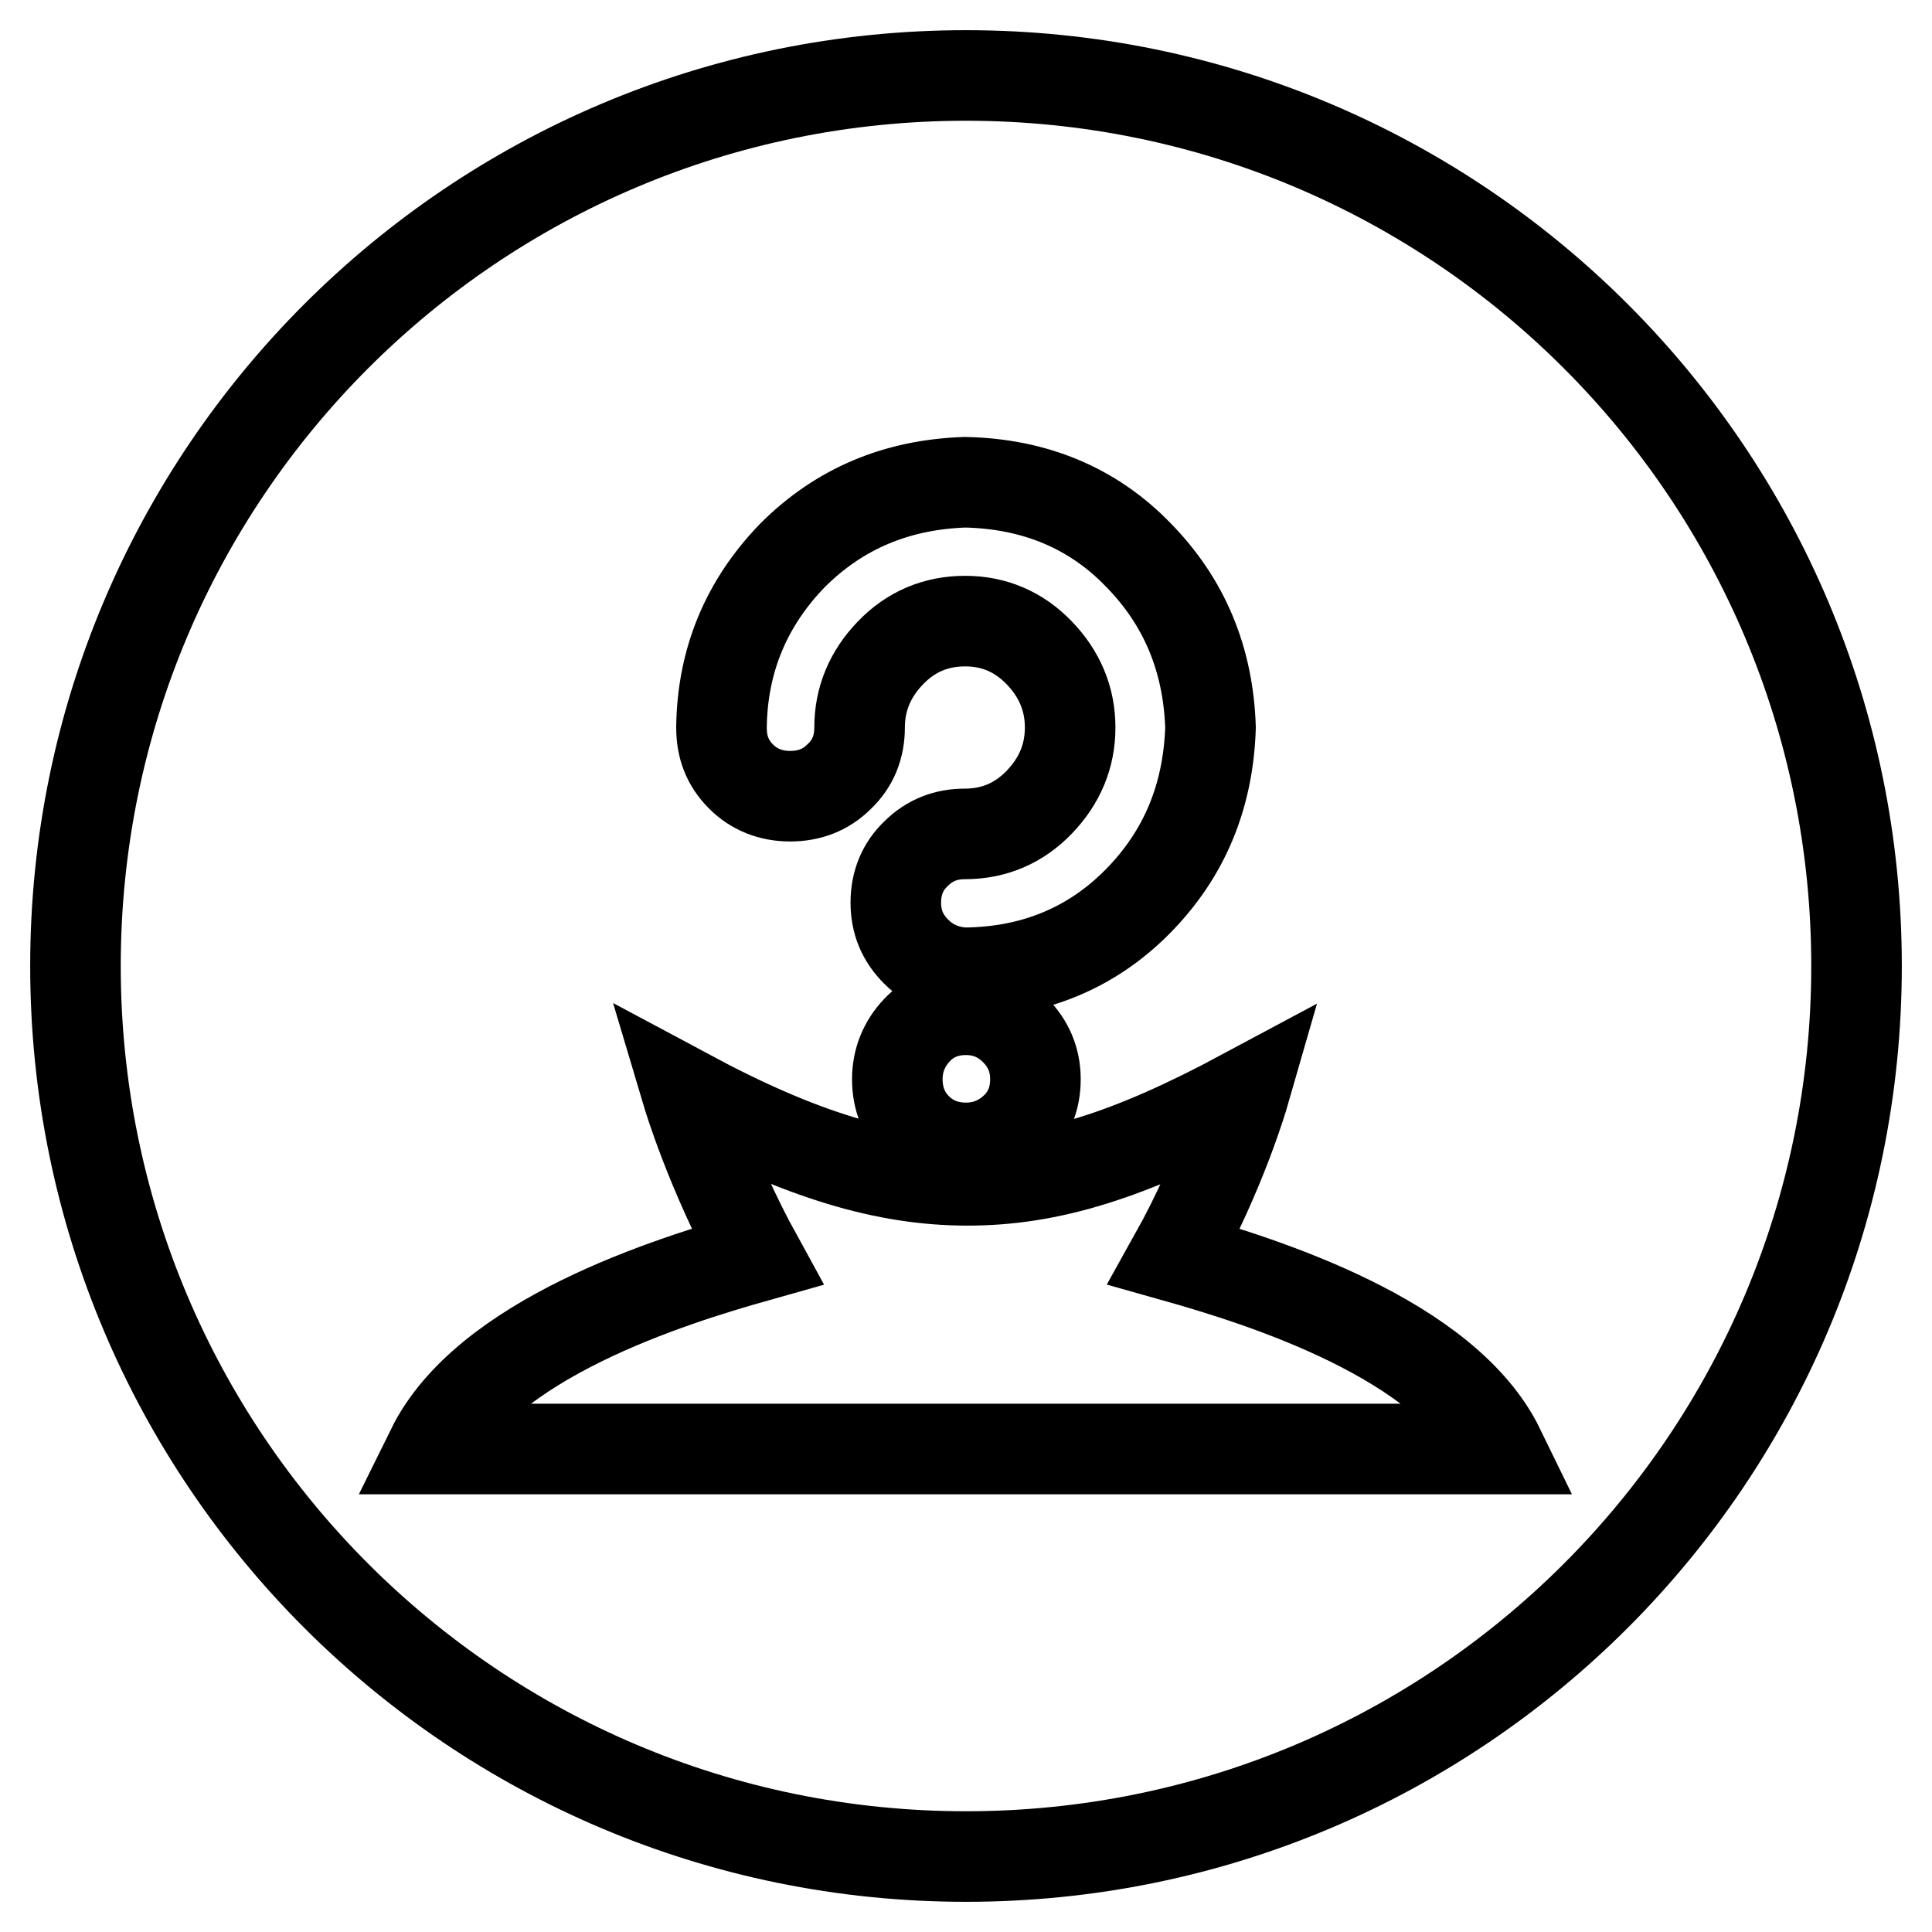 <?xml version="1.0" encoding="utf-8"?>
<!-- Svg Vector Icons : http://www.onlinewebfonts.com/icon -->
<!DOCTYPE svg PUBLIC "-//W3C//DTD SVG 1.1//EN" "http://www.w3.org/Graphics/SVG/1.1/DTD/svg11.dtd">
<svg version="1.1" xmlns="http://www.w3.org/2000/svg" xmlns:xlink="http://www.w3.org/1999/xlink" x="0px" y="0px" viewBox="0 0 256 256" enable-background="new 0 0 256 256" xml:space="preserve">
<g><g><path stroke-width="12" fill-opacity="0" stroke="#000000"  d="M128,10C62.8,10,10,62.8,10,128c0,65.2,52.8,118,118,118c65.2,0,118-52.8,118-118C246,62.8,193.2,10,128,10z M105,73.6c6.2-6.2,13.8-9.4,22.9-9.7c9.2,0.2,16.9,3.4,22.9,9.6c6.1,6.2,9.3,13.8,9.6,22.9c-0.3,9.2-3.5,16.8-9.6,23c-6.1,6.2-13.8,9.4-22.9,9.5c-2.5-0.1-4.7-1-6.5-2.8c-1.8-1.8-2.7-3.9-2.7-6.5c0-2.6,0.9-4.8,2.7-6.5c1.8-1.8,4-2.6,6.4-2.6c3.9,0,7.2-1.4,9.9-4.2c2.7-2.8,4.1-6.1,4.1-9.9s-1.4-7.1-4.1-9.9c-2.7-2.8-6-4.2-9.8-4.2c-3.9,0-7.2,1.4-9.9,4.2c-2.7,2.8-4.1,6.1-4.1,9.9c0,2.6-0.9,4.8-2.7,6.5c-1.8,1.8-4,2.6-6.5,2.6c-2.6,0-4.8-0.9-6.5-2.6c-1.8-1.8-2.6-3.9-2.6-6.5C95.7,87.5,98.9,79.9,105,73.6z M137.2,143c0,2.6-0.9,4.8-2.7,6.5s-4,2.6-6.5,2.6c-2.6,0-4.8-0.9-6.5-2.6s-2.6-3.9-2.6-6.5c0-2.5,0.9-4.7,2.6-6.5s3.9-2.7,6.5-2.7c2.5,0,4.7,0.9,6.5,2.7S137.2,140.5,137.2,143z M128,192H57.2c7.2-14.6,31.4-22.2,43.1-25.5c-6.1-11.1-9.2-21.5-9.2-21.5c15.3,8.2,26.4,11.4,37.1,11.4c10.8,0,21.3-3.2,36.6-11.4c0,0-3,10.4-9.2,21.5c11.7,3.3,36,10.9,43.1,25.5H128z"/></g></g>
</svg>